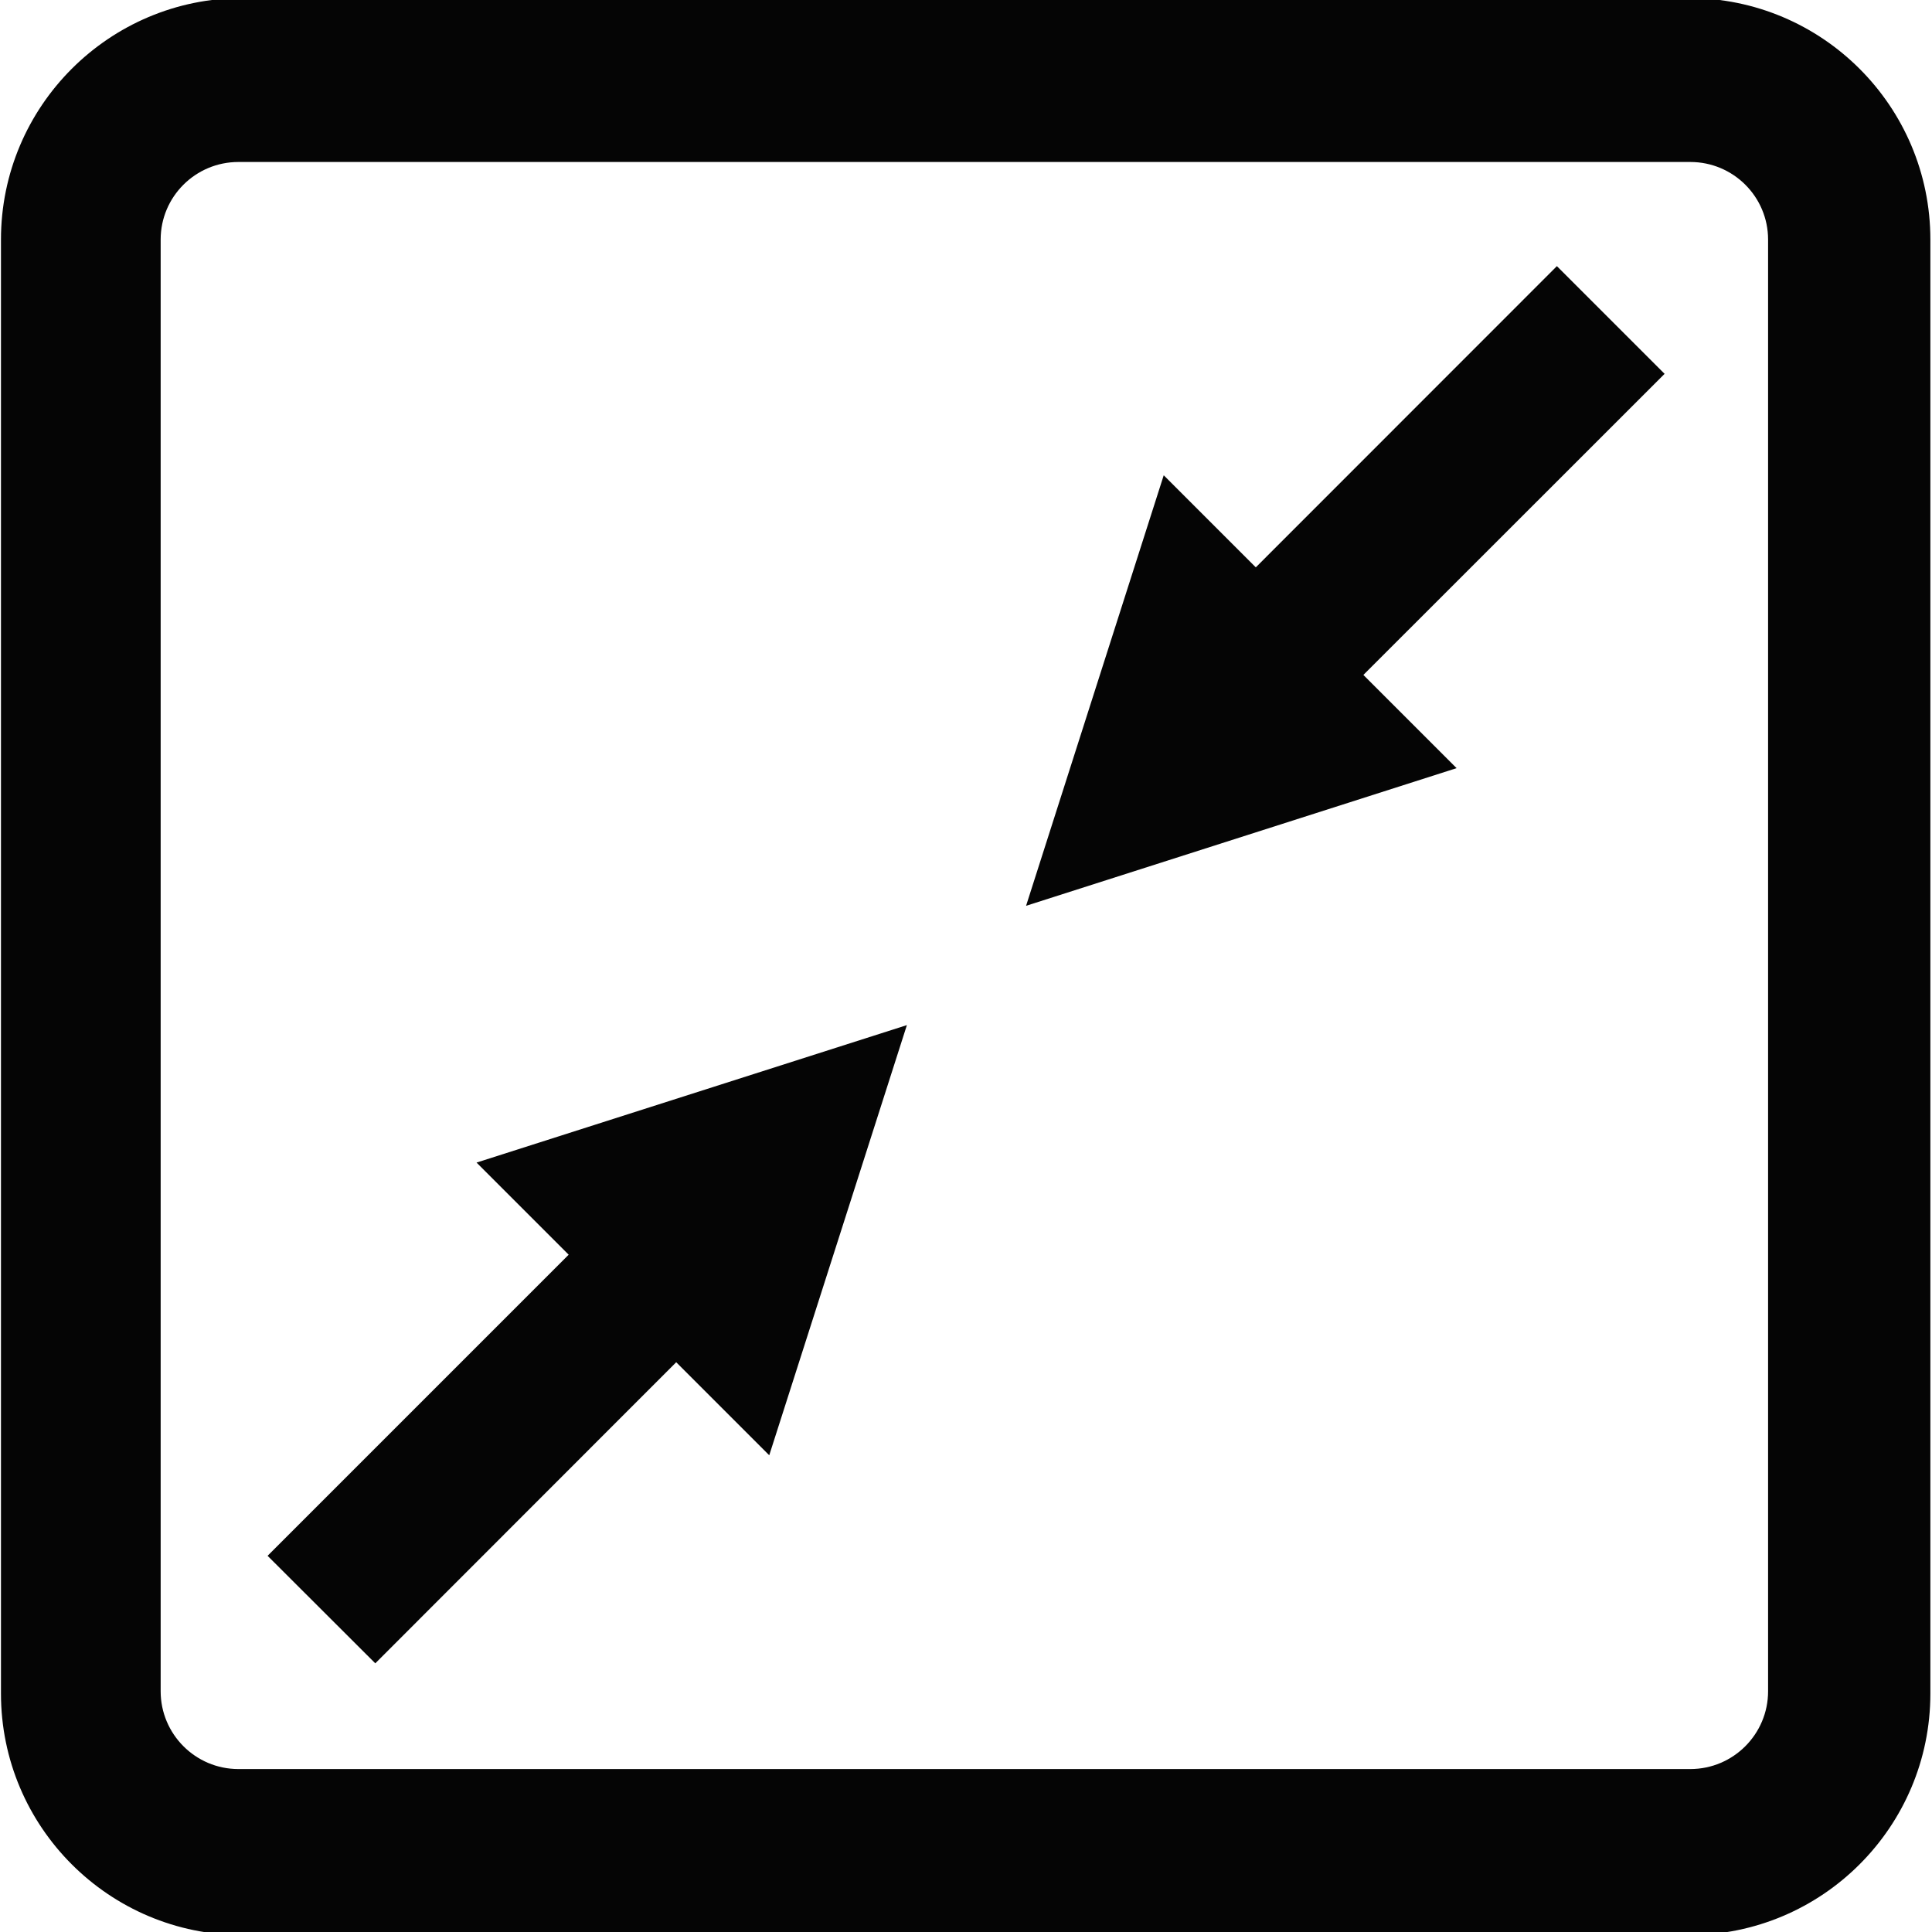 <!-- Generated by IcoMoon.io -->
<svg version="1.1" xmlns="http://www.w3.org/2000/svg" width="100%" height="100%" viewBox="0 0 32 32">
<title>minimize</title>
<path opacity="0.98" fill="#000" d="M27.973 32.051h-23.957c-2.208 0-4-1.792-4-4v-24.083c0-2.208 1.792-4 4-4h23.957c2.208 0 4 1.792 4 4v24.083c0 2.208-1.792 4-4 4zM27.997 2.683h-24.048c-0.712 0-1.288 0.576-1.288 1.285v24.045c0 0.709 0.576 1.288 1.288 1.288h24.048c0.712 0 1.288-0.579 1.288-1.288v-24.045c0-0.709-0.576-1.285-1.288-1.285zM7.893 19.256l7.128-2.277-2.28 7.125-1.541-1.541-4.984 4.987-1.784-1.781 4.987-4.987-1.525-1.525zM19.275 7.872l-2.28 7.131 7.131-2.28-1.544-1.544 4.989-4.987-1.784-1.784-4.987 4.989-1.525-1.525z"></path>
</svg>
